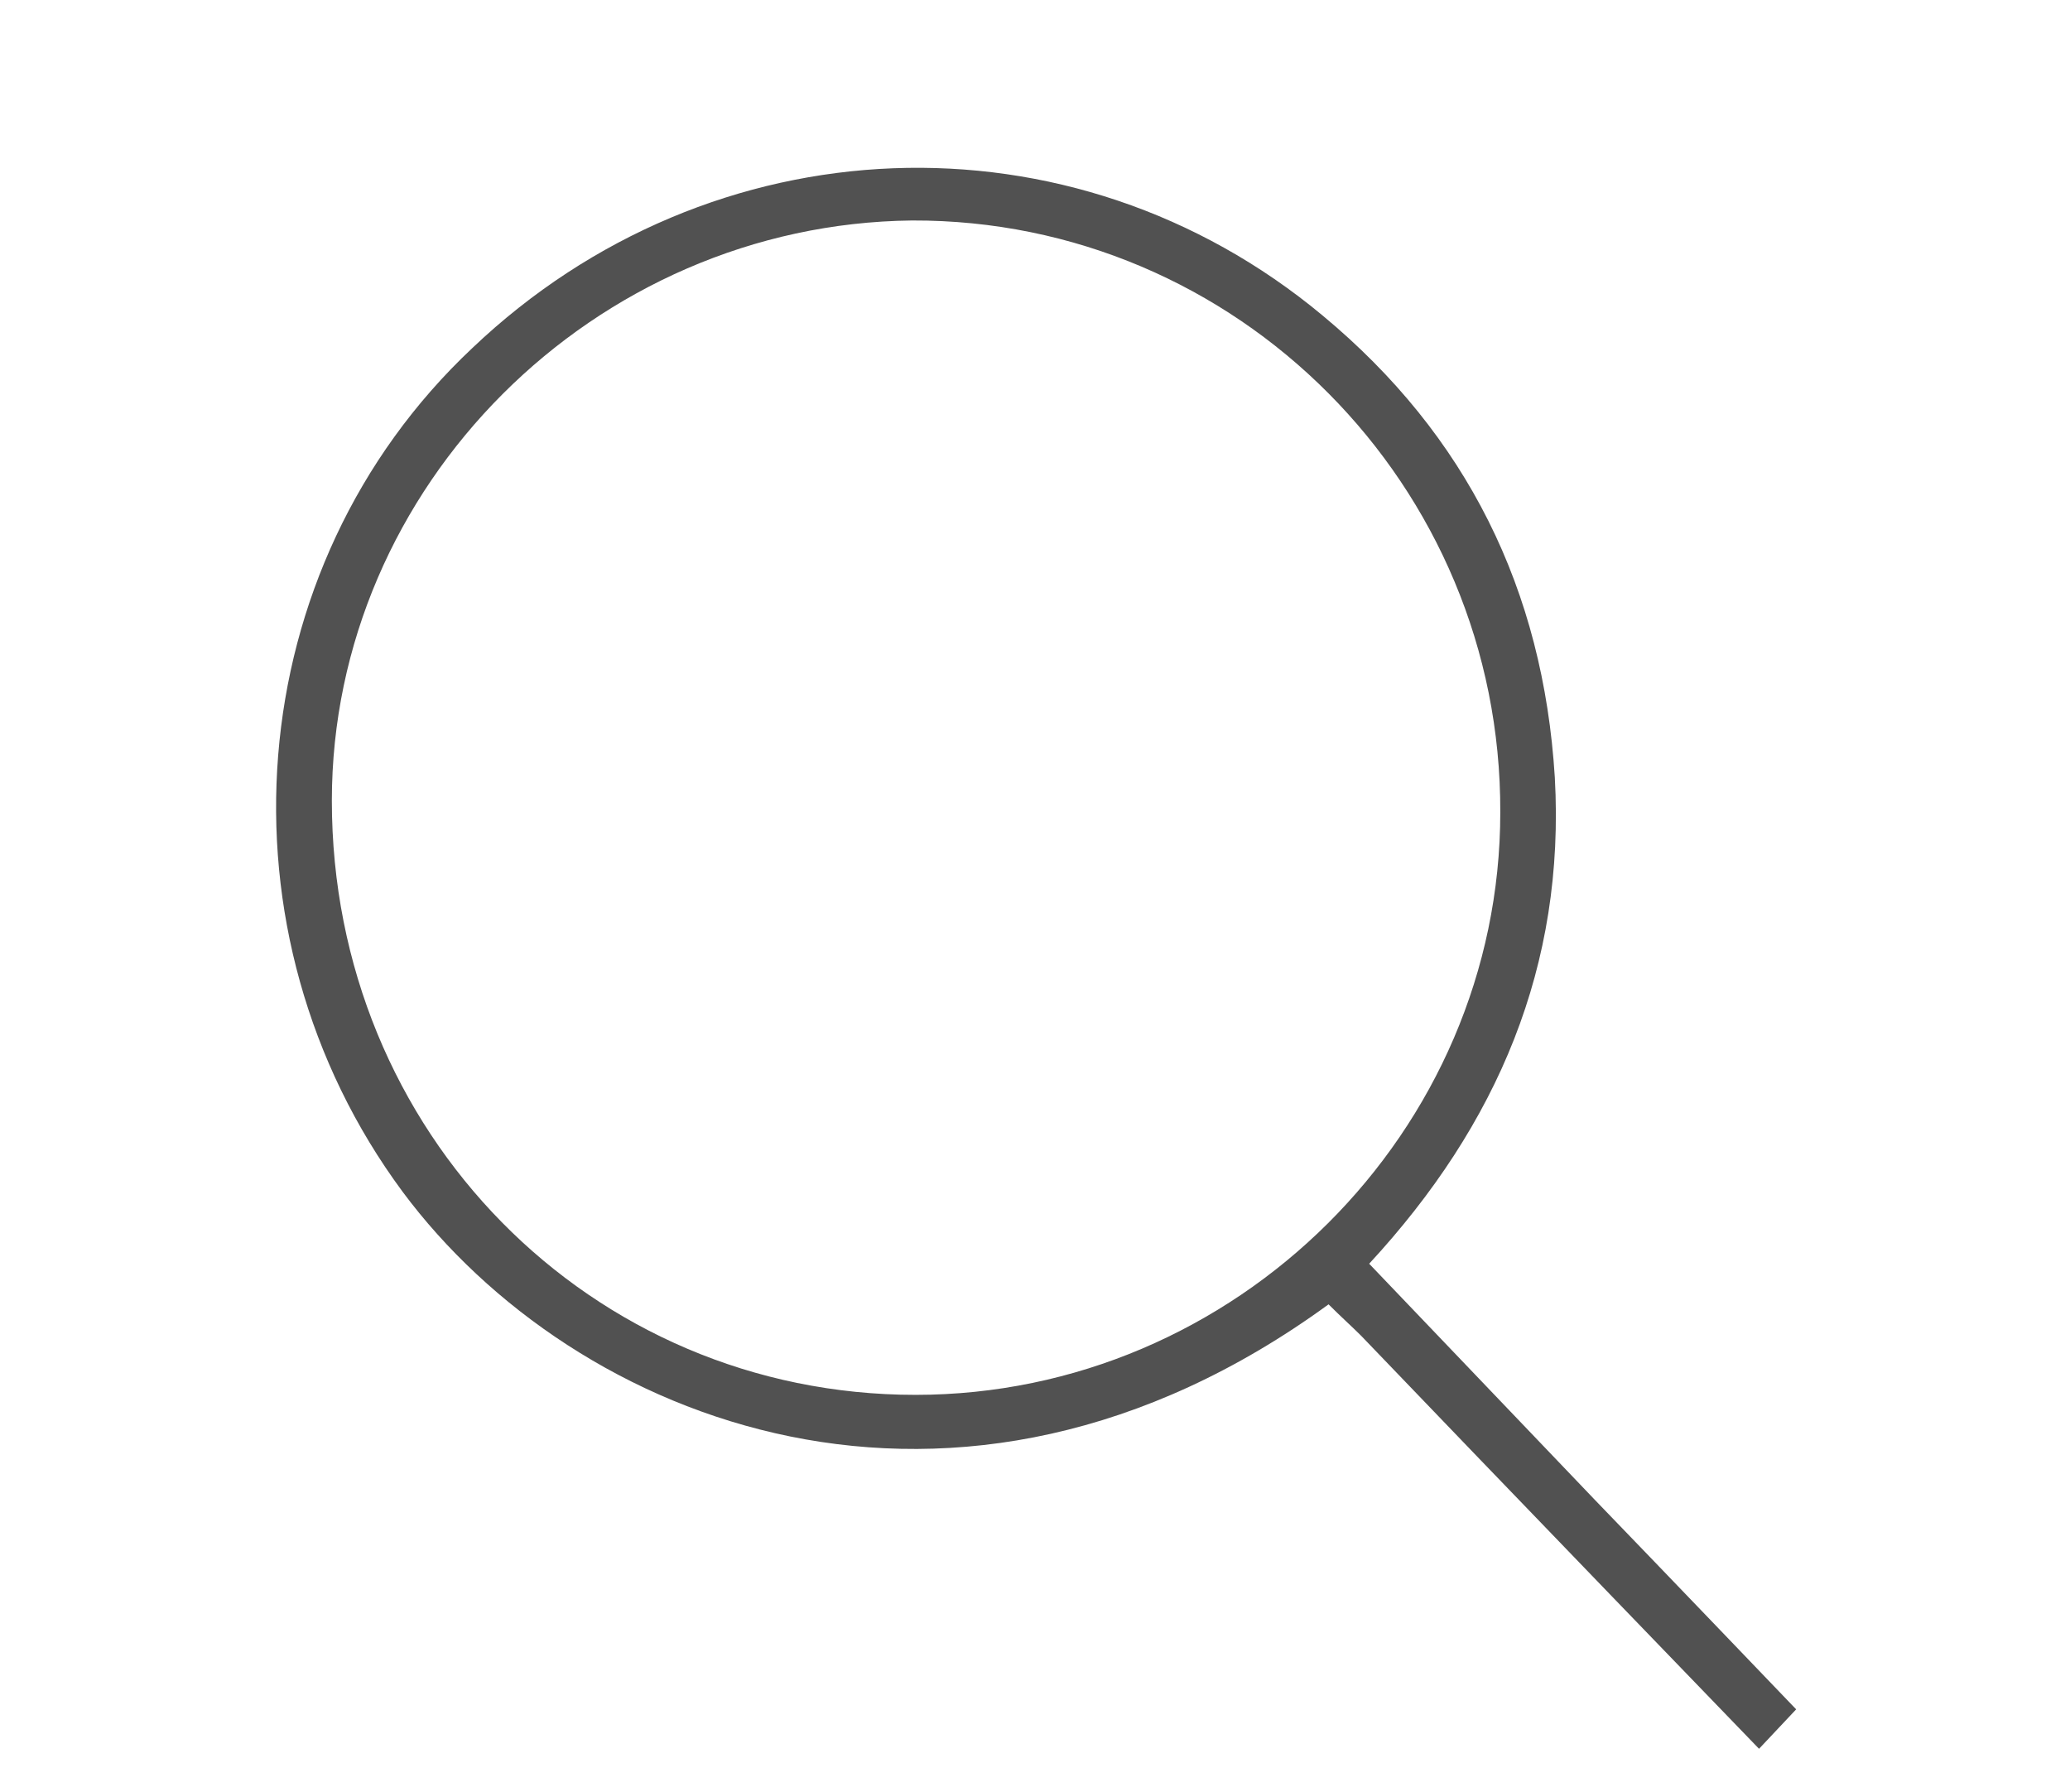 <?xml version="1.0" encoding="utf-8"?>
<!-- Generator: Adobe Illustrator 23.0.0, SVG Export Plug-In . SVG Version: 6.00 Build 0)  -->
<svg version="1.1" id="Layer_1" xmlns="http://www.w3.org/2000/svg" xmlns:xlink="http://www.w3.org/1999/xlink" x="0px" y="0px"
	 viewBox="0 0 178.4 154.4" style="enable-background:new 0 0 178.4 154.4;" xml:space="preserve">
<style type="text/css">
	.st0{fill:#515151;}
</style>
<path class="st0" d="M114.5,112.4c-32.1,23.4-65,10.2-79.8-9.7C18.2,80.4,20.6,48.9,40.7,30C61.3,10.4,92.4,9.2,114,27.2
	c12.4,10.3,19,23.6,20,39.8c0.9,16.2-4.9,29.9-16,41.9c6.7,7,13.1,13.7,19.5,20.4c5.8,6,17.3,18,17.3,18l-3.2,3.4
	c0,0-22.9-23.7-34.3-35.6C116.5,114.3,115.6,113.5,114.5,112.4z M28.6,69c0,28.6,22.3,51.2,50.3,51.2c27.6,0,50.4-22.7,50.4-50.2
	c0.1-28.2-22.7-51.1-50.7-51C51.2,19.3,28.6,41.9,28.6,69z"/>
</svg>

